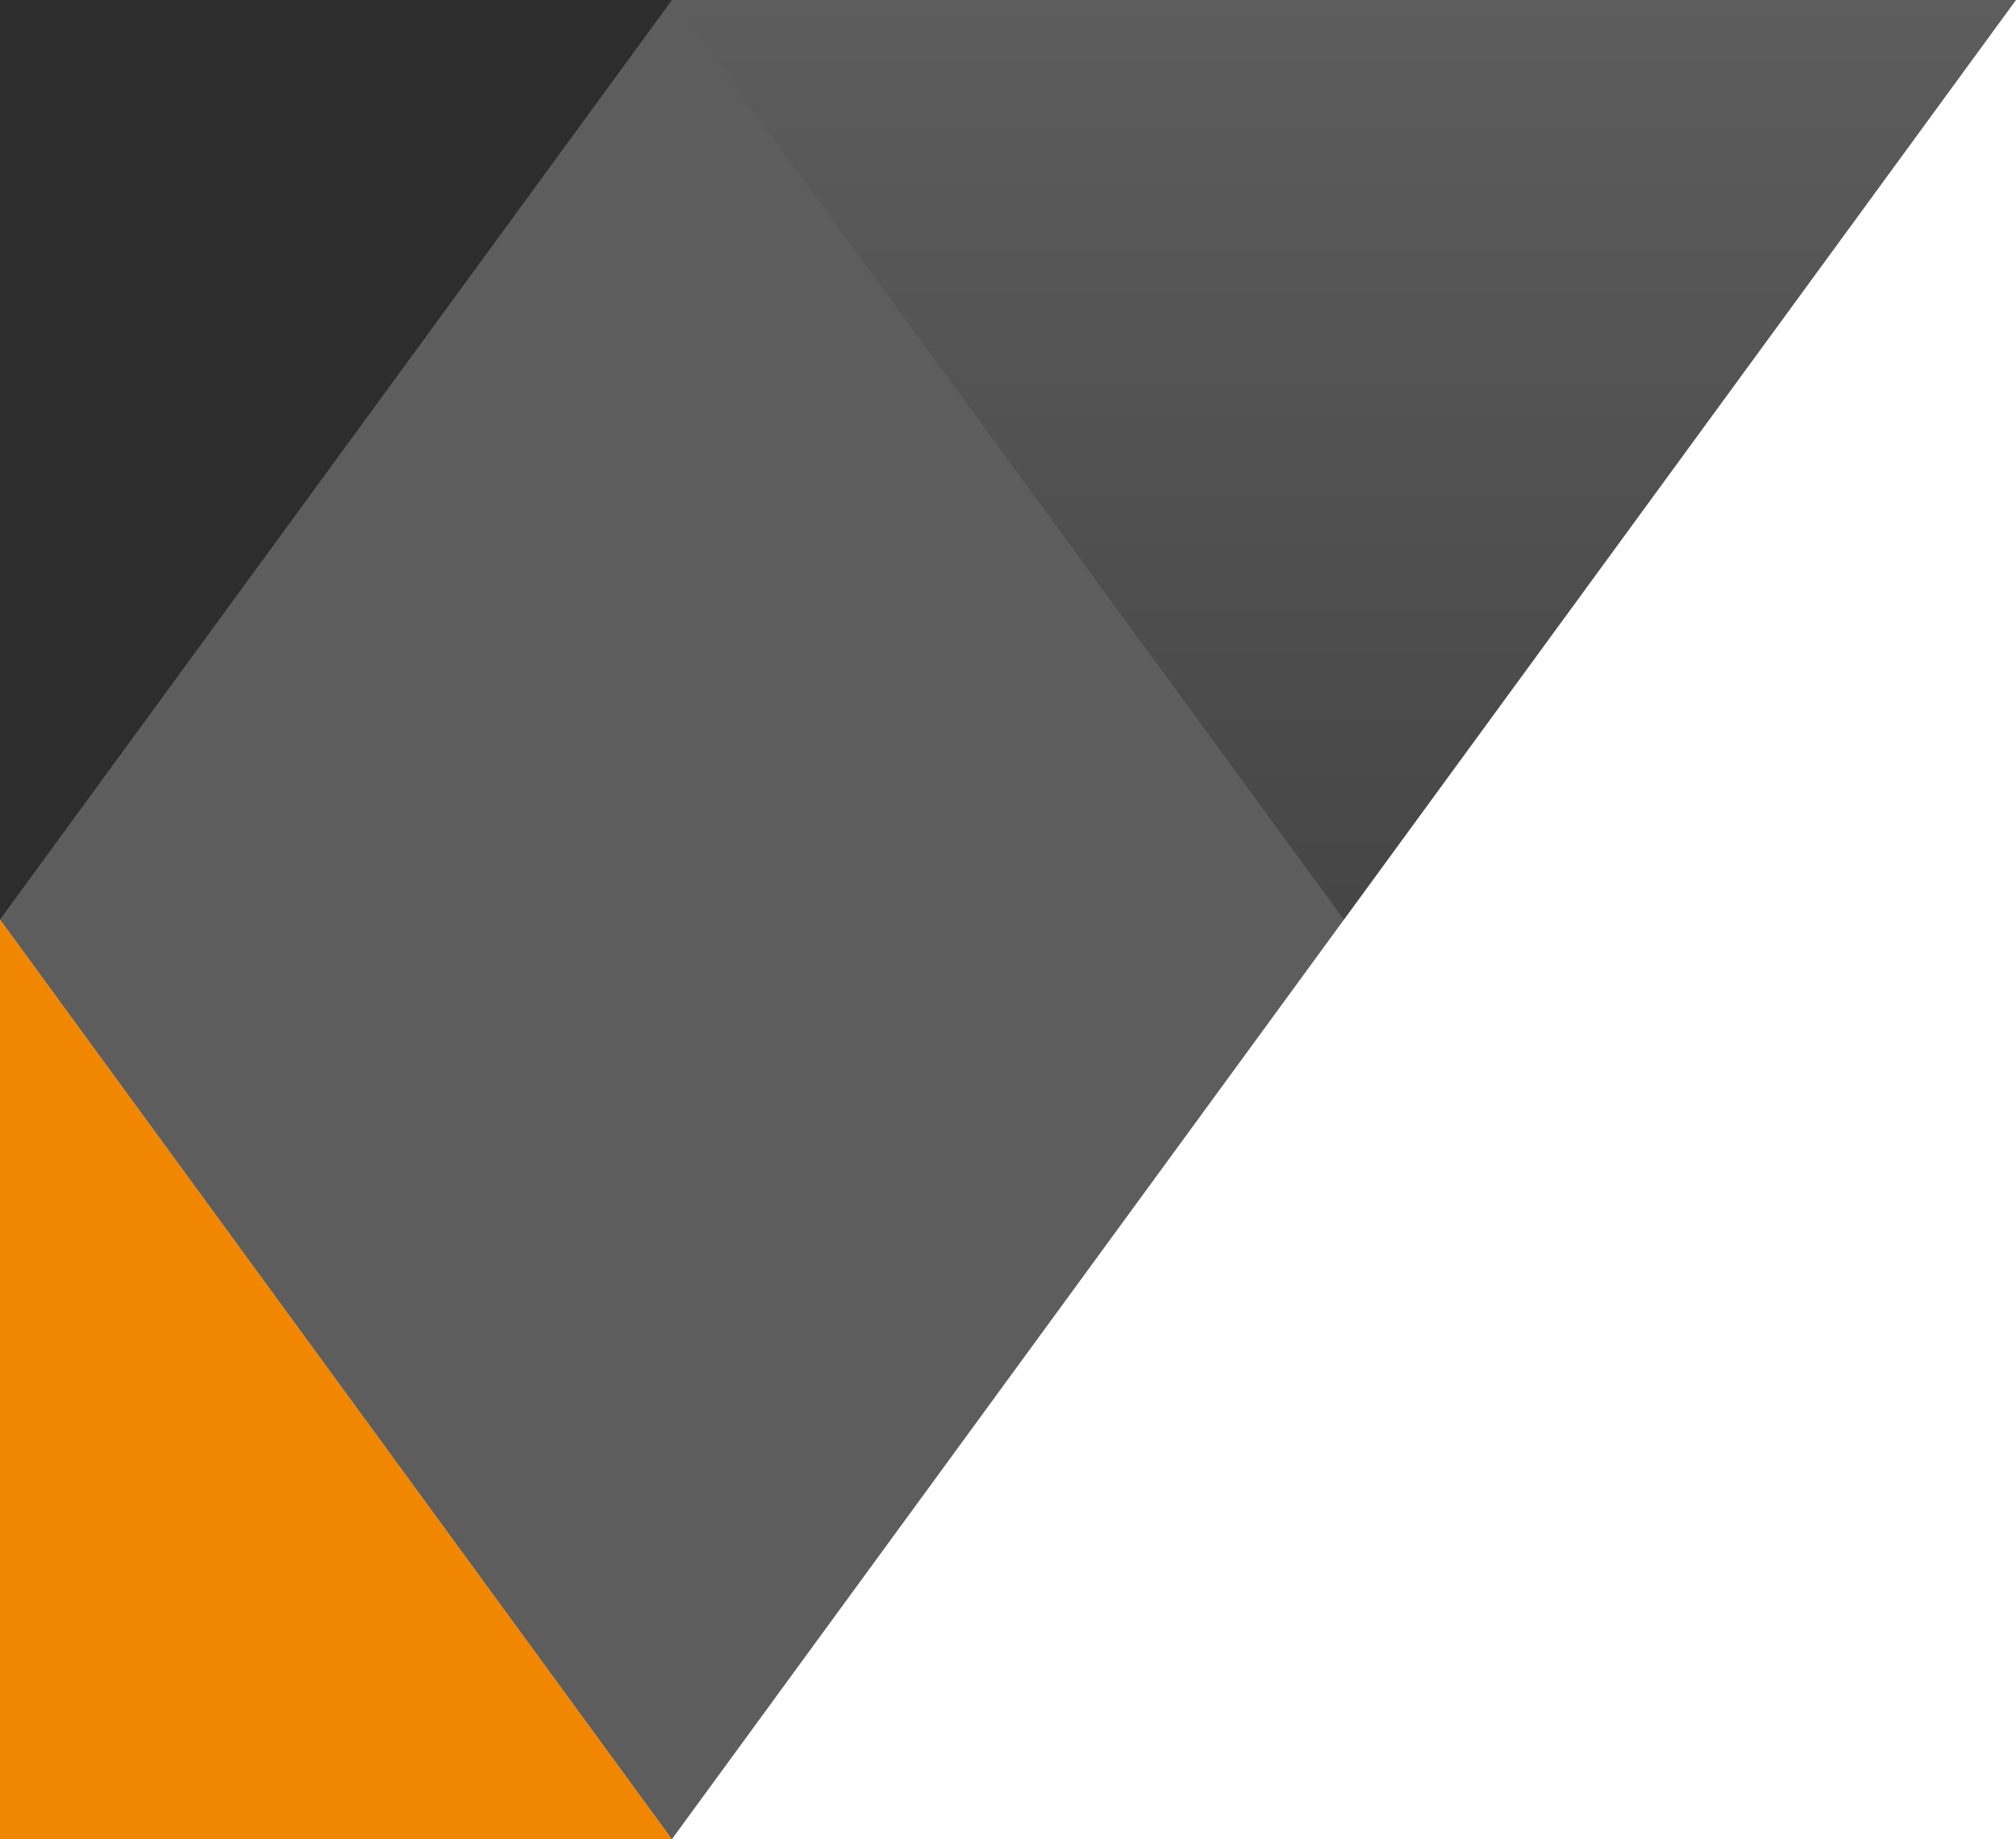 <?xml version="1.0" encoding="utf-8"?>
<!-- Generator: Adobe Illustrator 23.0.4, SVG Export Plug-In . SVG Version: 6.00 Build 0)  -->
<svg version="1.1" id="Layer_1" xmlns="http://www.w3.org/2000/svg" xmlns:xlink="http://www.w3.org/1999/xlink" x="0px" y="0px"
	 viewBox="0 0 438.32 400" style="enable-background:new 0 0 438.32 400;" xml:space="preserve">
<style type="text/css">
	.st0{opacity:0.7;fill:#1B1919;}
	.st1{opacity:0.25;}
	.st2{fill:url(#SVGID_1_);}
	.st3{fill:#F18701;}
</style>
<g>
	<polygon class="st0" points="0,0 0,200.03 146.06,400 438.32,0 	"/>
	<g class="st1">
		<linearGradient id="SVGID_1_" gradientUnits="userSpaceOnUse" x1="292.211" y1="0" x2="292.211" y2="200">
			<stop  offset="0" style="stop-color:#000000;stop-opacity:0"/>
			<stop  offset="1" style="stop-color:#000000"/>
		</linearGradient>
		<polygon class="st2" points="438.32,0 146.11,0 292.19,200 		"/>
	</g>
	<polygon class="st3" points="0,400 146.1,400 0.02,200 0,200.03 	"/>
	<polygon class="st0" points="0,0 0,199.97 146.1,0 	"/>
</g>
</svg>
